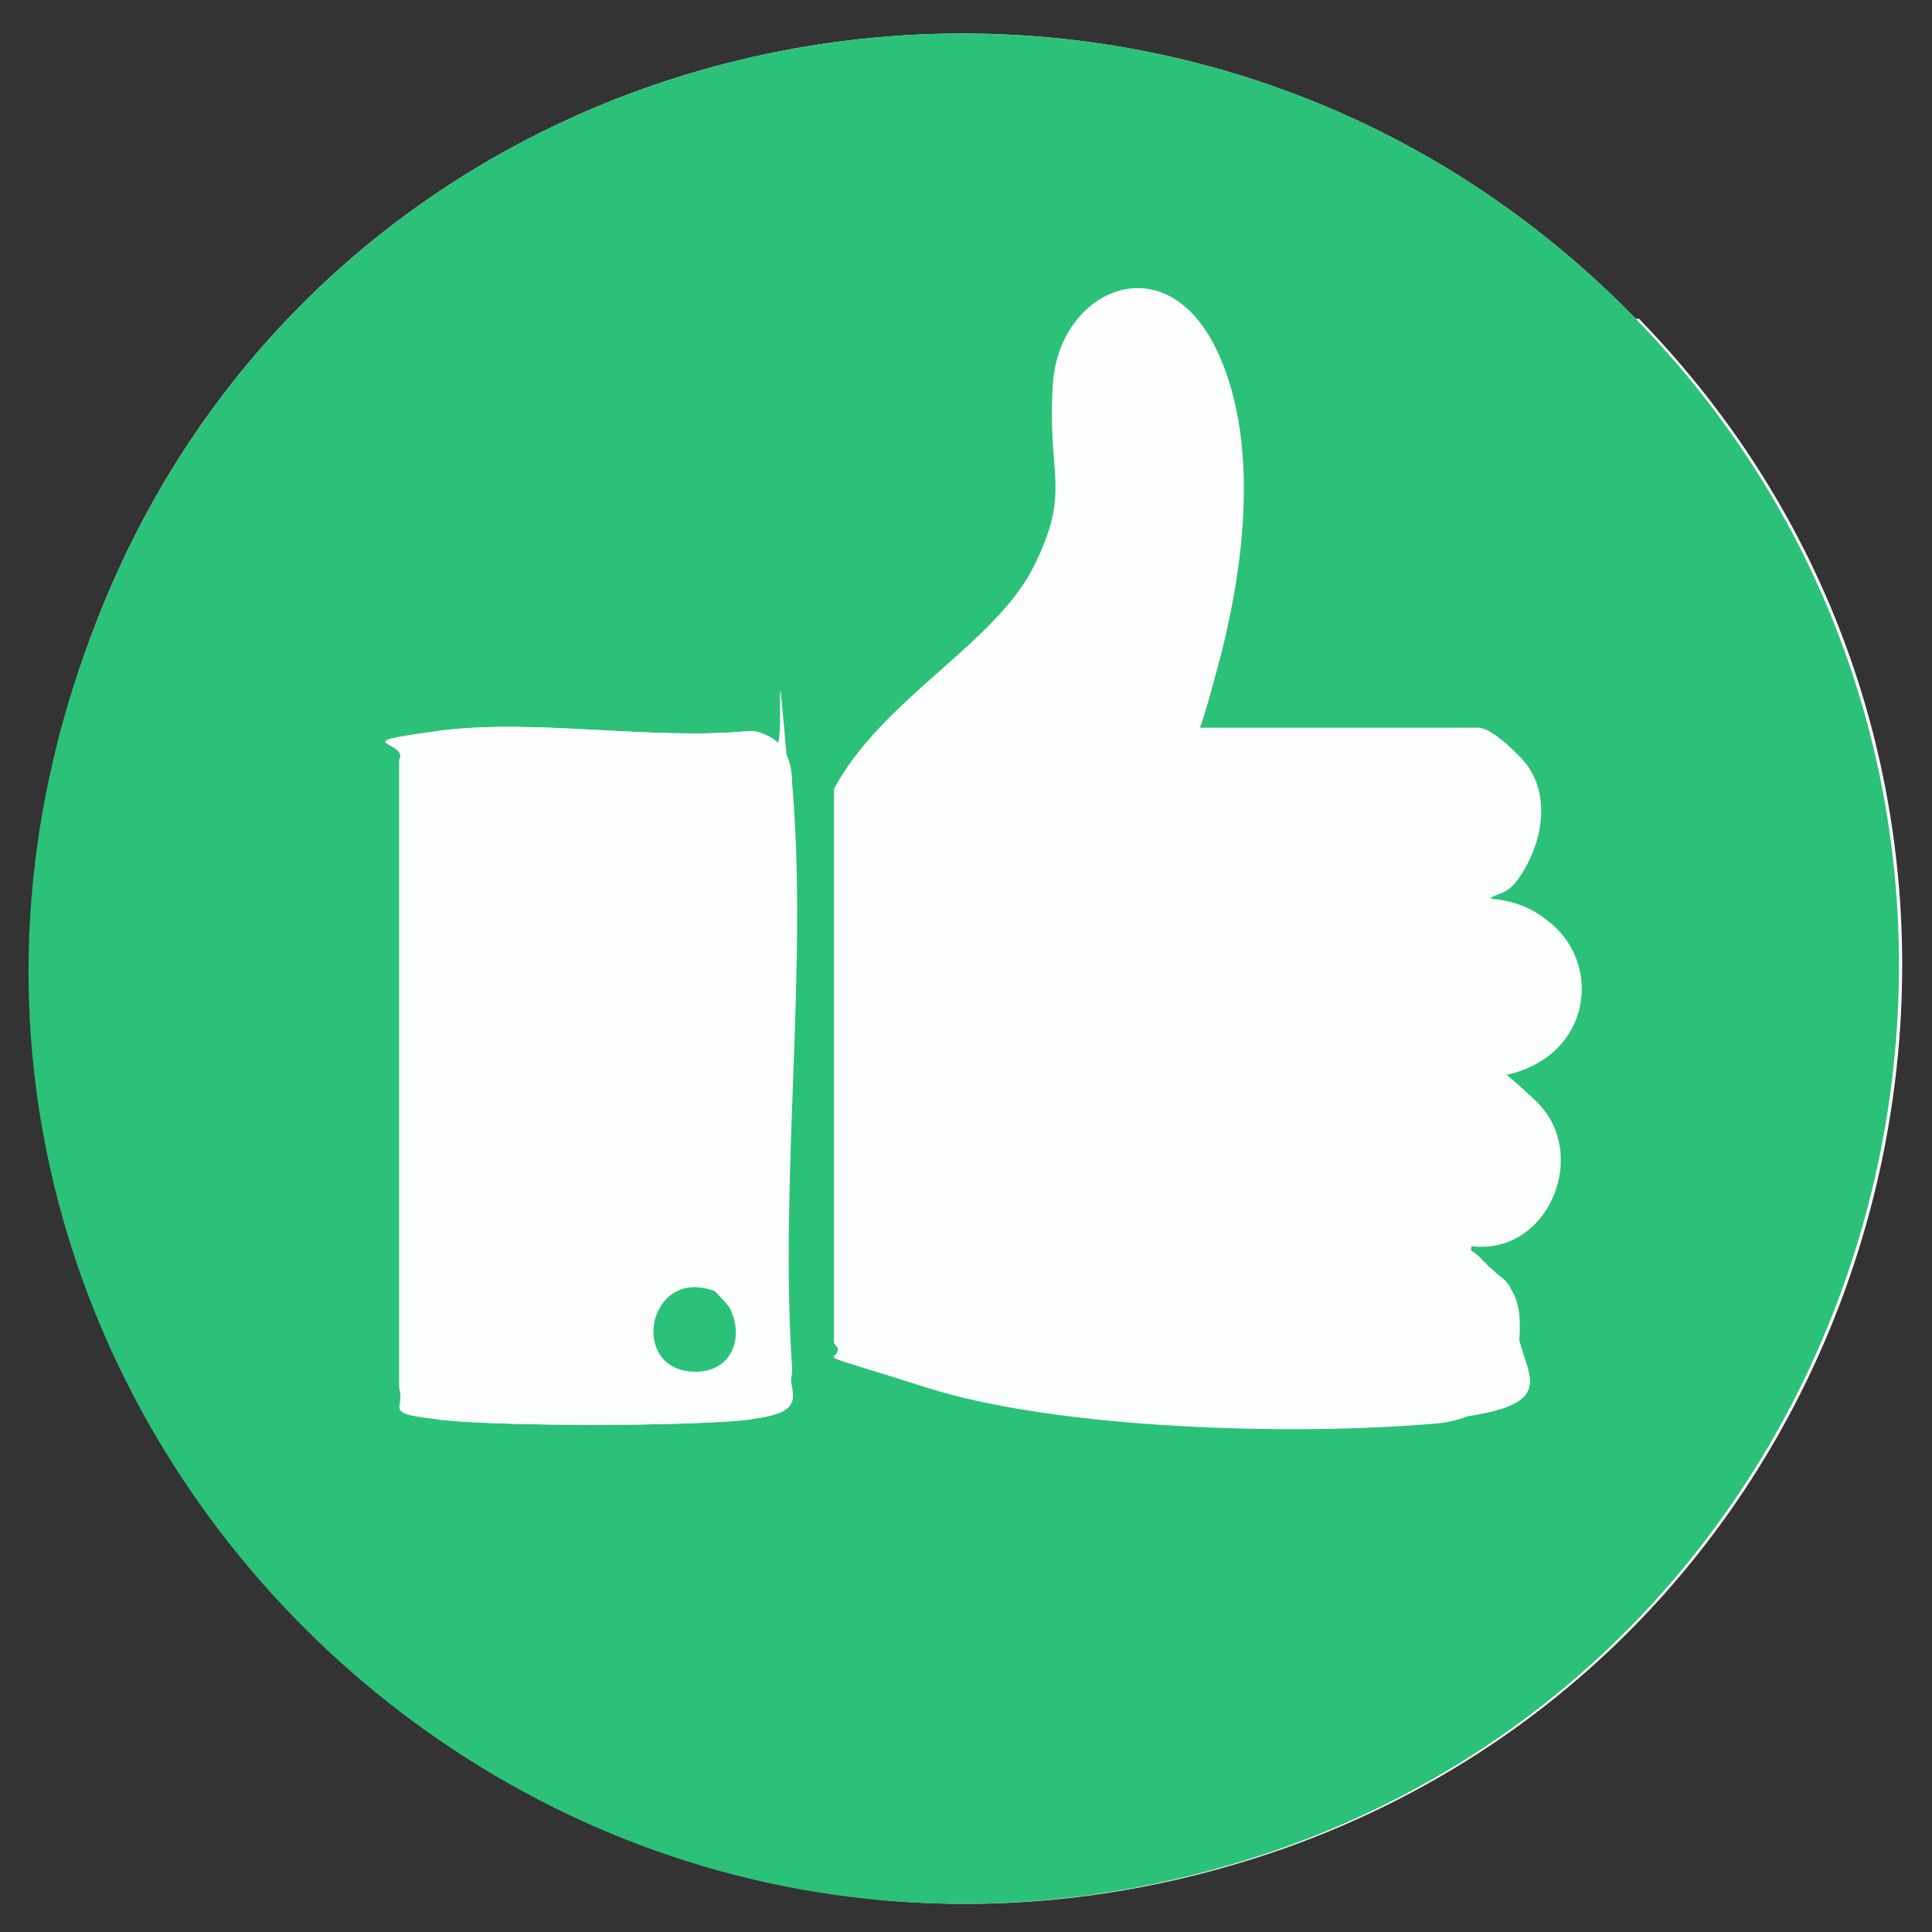 <?xml version="1.0" encoding="UTF-8"?>
<svg id="Livello_1" xmlns="http://www.w3.org/2000/svg" width="60" height="60" version="1.1" viewBox="0 0 60 60">
  <rect x="0" y="0" width="60" height="60" fill="#333333" stroke="none"/>
  <!-- Generator: Adobe Illustrator 29.0.1, SVG Export Plug-In . SVG Version: 2.1.0 Build 192)  -->
  <defs>
    <style>
      .st0 {
        fill: #2bc178;
      }

      .st1 {
        fill: #fefefe;
      }

      .st2 {
        fill: #fcfdfd;
      }
    </style>
  </defs>
  <path class="st1" d="M50.8,9.9C36.1-5.2,10.6-.3,3,19.3c-9.1,23.3,13.3,46.4,36.9,38.1,19.7-7,25.7-32.4,11-47.5Z"/>
  <path class="st0" d="M50.8,9.9c14.7,15.1,8.7,40.5-11,47.5C16.2,65.7-6.2,42.6,3,19.3,10.6-.3,36.1-5.2,50.8,9.9ZM37.2,22.7c1.2-3.4,2.2-8.4.6-11.8s-4.9-1.9-5.1,1,.6,3.3-.6,5.7-4.7,4.1-6.2,6.9v17.2c.3.6,2.2,1.1,2.8,1.3,4.2,1.3,11.6,1.5,15.9,1.1s2.6-1.4,2.5-3-.4-1.2-1-1.9-.6-.1-.5-.6c2.4.3,3.7-2.9,2-4.5s-.8-.4-1-.8c3.5-.8,3-5.3-.5-5.4.3-.4,1-.6,1.2-1.1.6-1.1.7-2.5-.2-3.4s-1.2-.8-1.3-.8h-8.7ZM24.2,23.1c-.2-.2-.6-.4-.9-.4-3.1.3-6.7-.4-9.7,0s-.9.3-1.2.9v19.5c.1.7.7.9,1.3,1,2,.2,7.4.2,9.4,0s1.5-.7,1.4-1.6c-.4-5.9.5-12.4,0-18.2s-.1-.9-.4-1.2Z"/>
  <path class="st2" d="M37.2,22.7h8.7c0,0,1.1.7,1.3.8.9.9.8,2.3.2,3.4s-.9.7-1.2,1.1c3.6.1,4,4.7.5,5.4.2.3.7.5,1,.8,1.7,1.6.4,4.8-2,4.5-.1.4.3.3.5.6.7.6,1,.9,1,1.9,0,1.6-.8,2.8-2.5,3-4.4.4-11.8.2-15.9-1.1s-2.6-.7-2.8-1.3v-17.2c1.5-2.7,4.7-4,6.1-6.9s.5-3.4.6-5.7,3.8-3.6,5.1-1,.6,8.4-.6,11.8Z"/>
  <path class="st2" d="M24.2,23.1c.3.3.4.8.4,1.2.5,5.8-.4,12.3,0,18.2,0,.9-.6,1.5-1.4,1.6-2,.2-7.4.2-9.4,0s-1.2-.3-1.4-1v-19.5c.3-.6.5-.8,1.2-.9,3-.4,6.6.3,9.7,0,.3,0,.7.2.9.4ZM22.2,40.1c-2.1-.8-2.7,2.6-.6,2.5s1.5-1.1,1.1-1.9-.5-.6-.5-.6Z"/>
  <path class="st0" d="M22.2,40.1s.5.5.5.6c.4.9,0,1.9-1.1,1.9-2.1,0-1.5-3.3.6-2.5Z"/>
</svg>